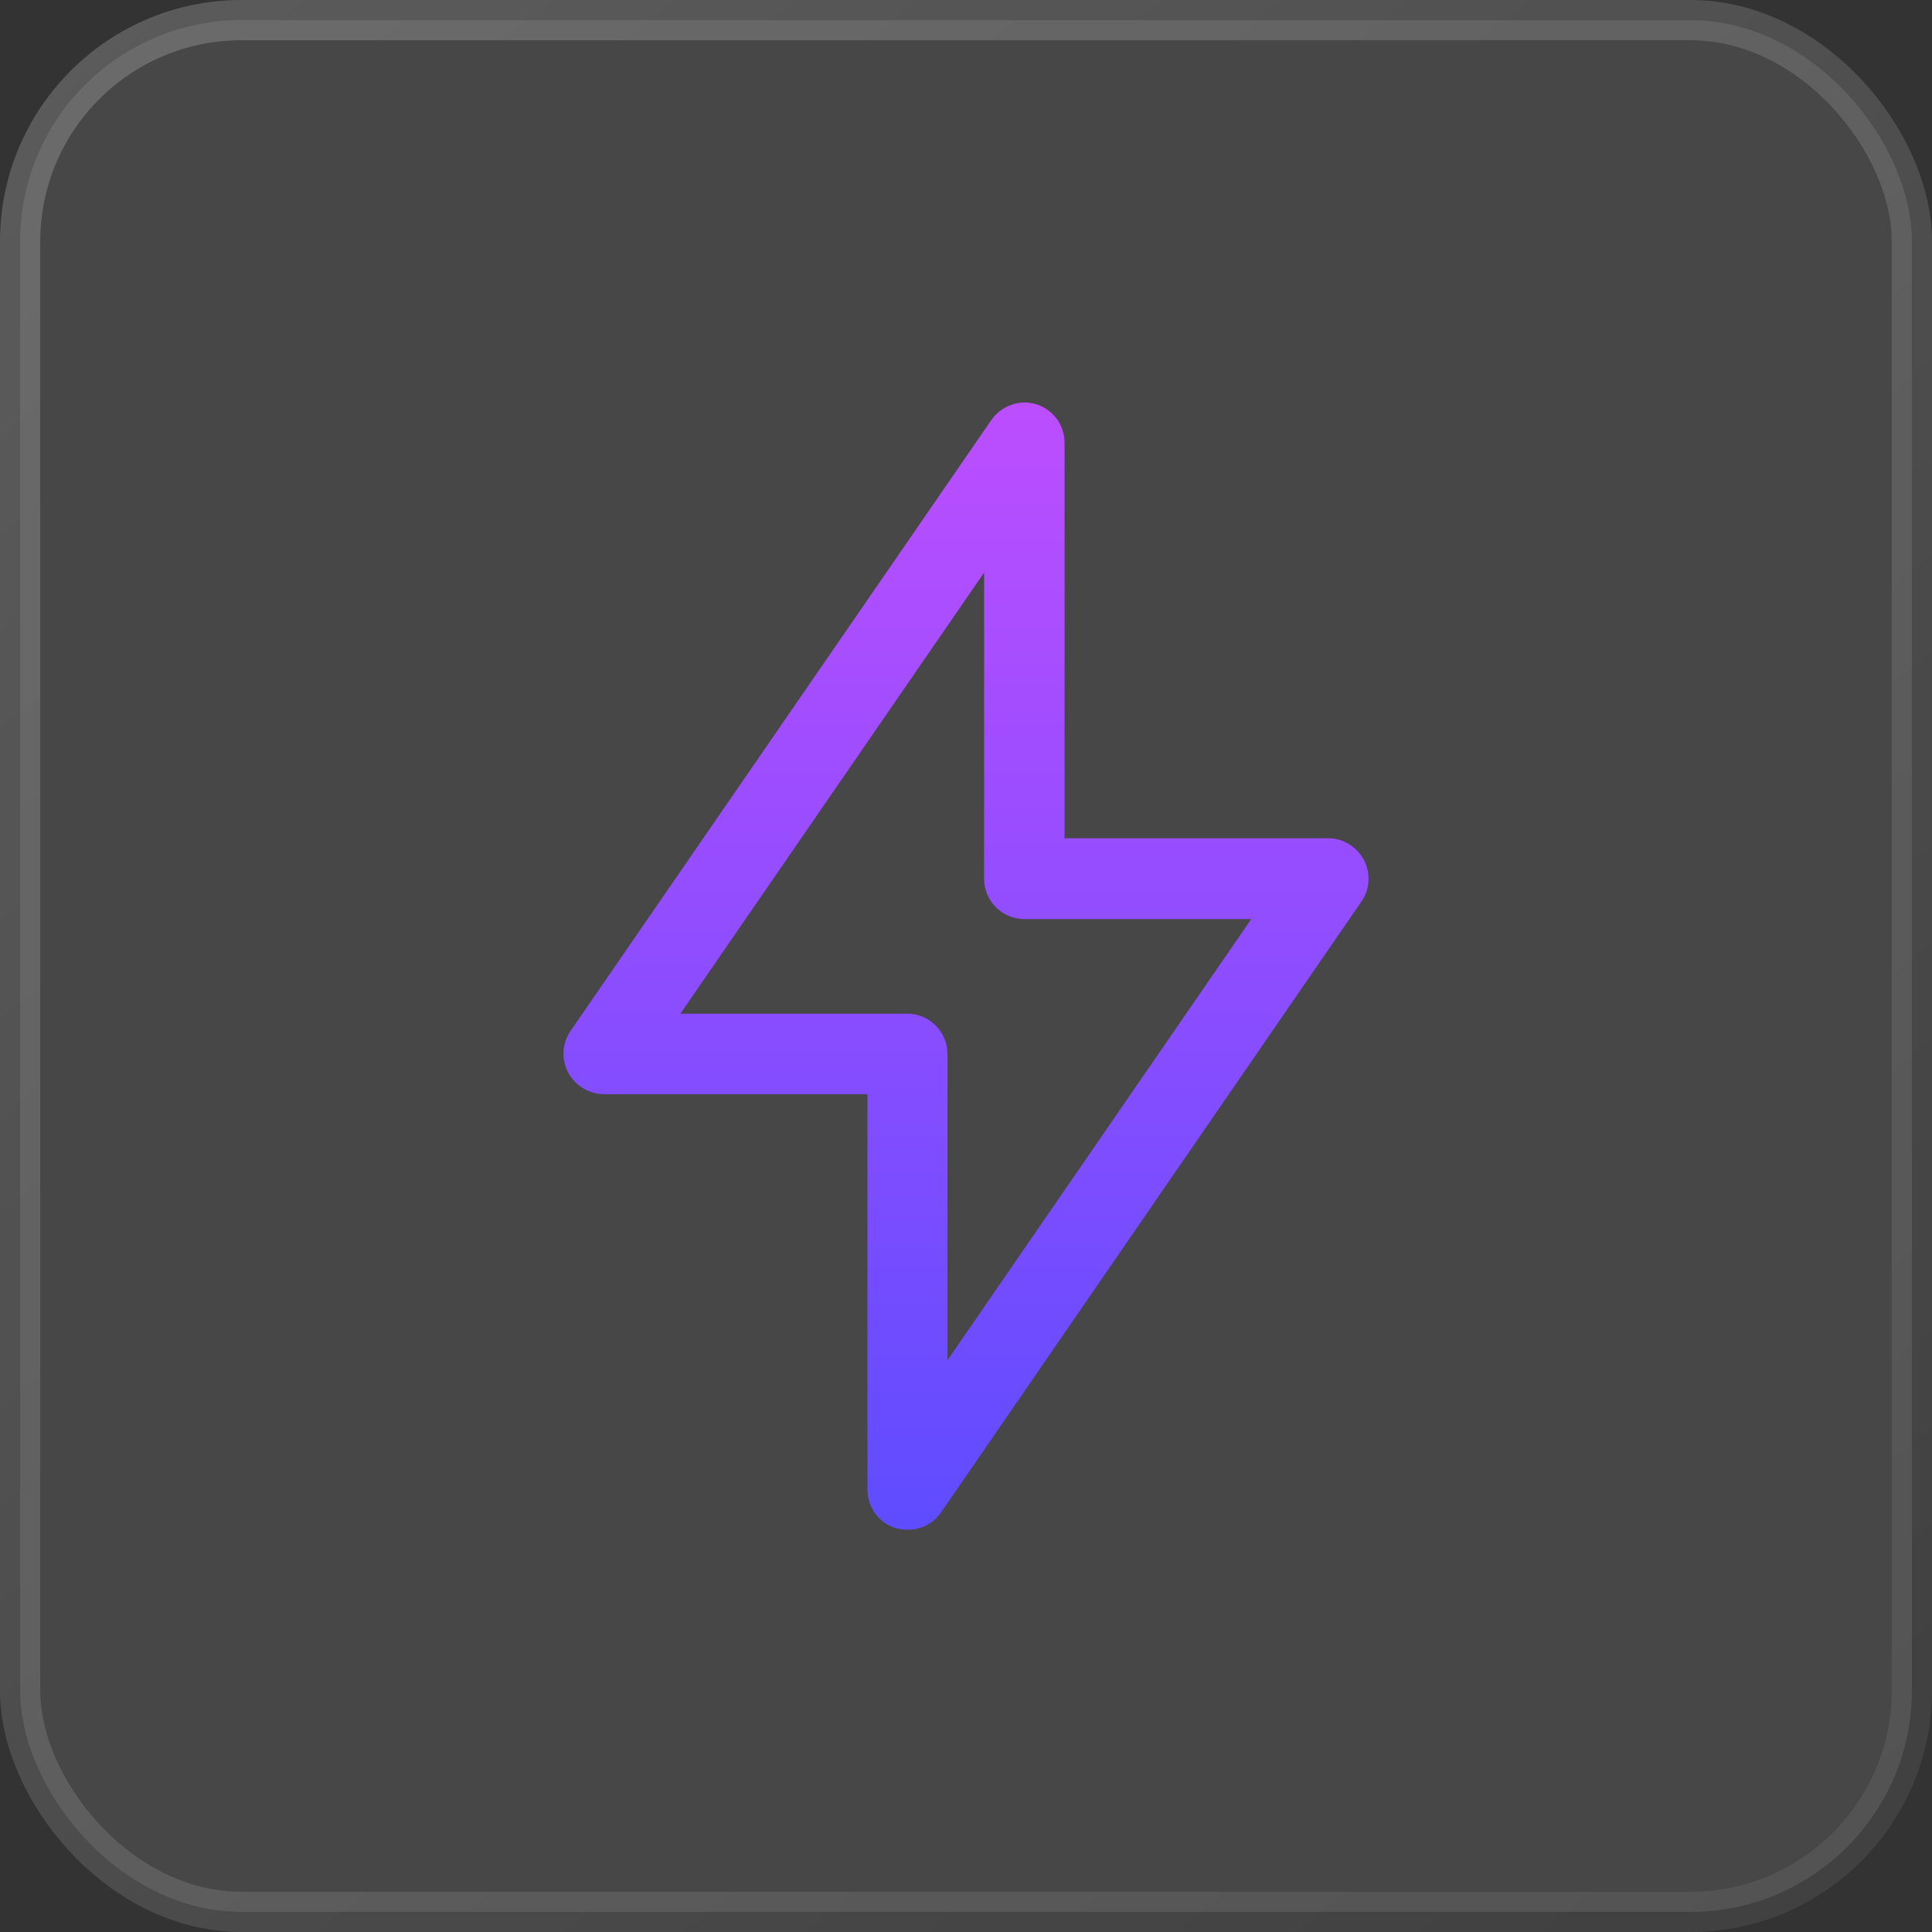 <svg width="48" height="48" viewBox="0 0 48 48" fill="none" xmlns="http://www.w3.org/2000/svg">
<rect x="0" y="0" width="48" height="48" fill="#333333" stroke="none"/>
<rect x="0.5" y="0.5" width="47" height="47" rx="5.5" fill="white" fill-opacity="0.1" stroke="url(#paint0_linear_1775_138)"/>
<path d="M22.551 38.005C22.451 38.005 22.351 37.995 22.251 37.965C21.831 37.835 21.551 37.445 21.551 37.005V27.185H15.004C14.634 27.185 14.294 26.975 14.114 26.645C13.944 26.315 13.964 25.915 14.174 25.615L24.63 10.435C24.88 10.075 25.34 9.915 25.749 10.045C26.169 10.175 26.449 10.565 26.449 11.005V20.825H32.996C33.366 20.825 33.706 21.035 33.886 21.365C34.056 21.695 34.036 22.095 33.826 22.395L23.38 37.575C23.19 37.855 22.881 38.005 22.561 38.005H22.551ZM16.903 25.185H22.541C23.09 25.185 23.54 25.635 23.54 26.185V33.795L31.087 22.835H25.449C24.9 22.835 24.45 22.385 24.45 21.835V14.225L16.903 25.185Z" fill="url(#paint1_linear_1775_138)"/>
<defs>
<linearGradient id="paint0_linear_1775_138" x1="0" y1="0" x2="41.9" y2="52.837" gradientUnits="userSpaceOnUse">
<stop stop-color="white" stop-opacity="0.2"/>
<stop offset="1" stop-color="white" stop-opacity="0.06"/>
</linearGradient>
<linearGradient id="paint1_linear_1775_138" x1="24" y1="10" x2="24" y2="38.005" gradientUnits="userSpaceOnUse">
<stop stop-color="#BC4EFF"/>
<stop offset="1" stop-color="#5F4CFF"/>
</linearGradient>
</defs>
</svg>
